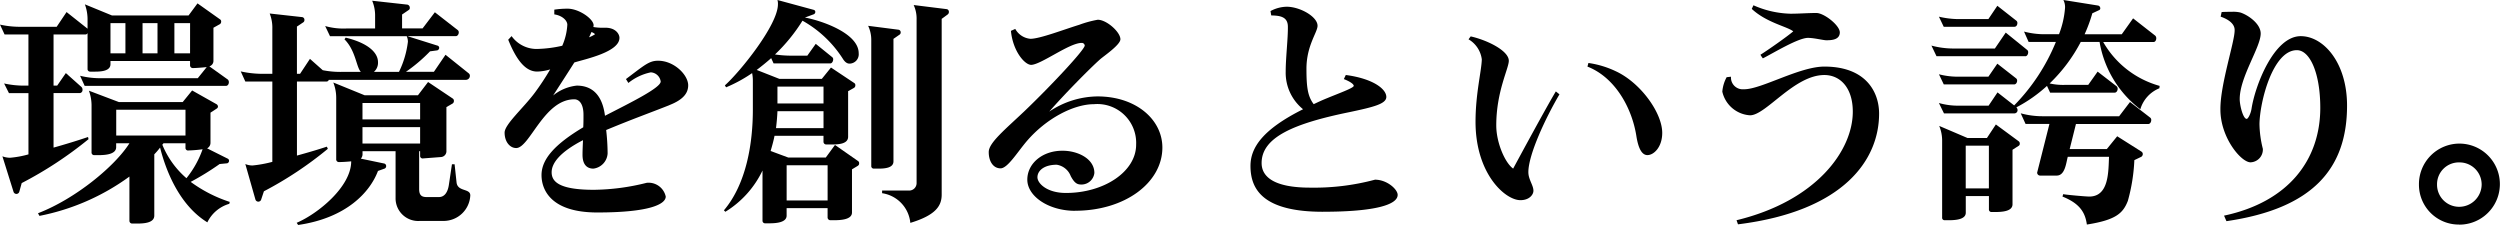 <svg id="グループ_4262" data-name="グループ 4262" xmlns="http://www.w3.org/2000/svg" xmlns:xlink="http://www.w3.org/1999/xlink" width="256.264" height="23.068" viewBox="0 0 256.264 23.068">
  <defs>
    <clipPath id="clip-path">
      <rect id="長方形_2439" data-name="長方形 2439" width="256.264" height="23.069" fill="none"/>
    </clipPath>
  </defs>
  <g id="グループ_4261" data-name="グループ 4261" transform="translate(0 0)" clip-path="url(#clip-path)">
    <path id="パス_12960" data-name="パス 12960" d="M23.167,10.135H8.678L8.209,9.1a8.494,8.494,0,0,0,2.25.247h9.816l.915-1.137c-.445.049-1.137.1-1.409.1a.28.28,0,0,1-.3-.272V7.588H11.324V7.91c0,.692-.915.766-1.582.766H9.247A.259.259,0,0,1,8.975,8.4V4.72a.238.238,0,0,1-.222.148H5.489V10.11H5.86l.89-1.286,1.607,1.434a.372.372,0,0,1,.1.272.311.311,0,0,1-.272.346H5.489v5.588c1.236-.346,2.522-.742,3.536-1.088l.049.223a39.458,39.458,0,0,1-6.849,4.5l-.247.89a.309.309,0,0,1-.593,0L.247,17.355a2.233,2.233,0,0,0,.791.148,9.955,9.955,0,0,0,1.879-.346v-6.28h-2L.42,9.888a9.458,9.458,0,0,0,2,.223h.494V4.869H.47L0,3.855a9.361,9.361,0,0,0,2.2.223H5.81L6.824,2.569,8.975,4.275V3.36A4.413,4.413,0,0,0,8.7,1.778l2.769,1.137h7.862l.915-1.236,2.3,1.632a.251.251,0,0,1,.124.247.3.3,0,0,1-.124.247l-.667.371V7.539a.579.579,0,0,1-.42.593l1.9,1.36a.372.372,0,0,1,.1.272c0,.173-.1.371-.3.371m.346,12.09a3.618,3.618,0,0,0-2.25,1.9c-2.695-1.657-4.154-4.921-4.846-7.665a7.407,7.407,0,0,1-.593.692v6.28c0,.742-1.014.816-1.756.816h-.494a.28.28,0,0,1-.3-.272V19.432a23.2,23.2,0,0,1-9.222,4.03l-.148-.272c3.857-1.483,7.912-4.846,9.371-7.17h-1.36v.4c0,.742-1.113.816-1.83.816h-.42a.267.267,0,0,1-.272-.3V12.212a4.416,4.416,0,0,0-.272-1.582l3.066,1.162h6.552l.964-1.187,2.5,1.409a.3.3,0,0,1,.148.247.253.253,0,0,1-.124.2l-.643.42v3.066a.639.639,0,0,1-.346.593l2.077,1.039a.252.252,0,0,1,.173.222.268.268,0,0,1-.2.272l-.767.074a27.739,27.739,0,0,1-2.967,1.83,14.117,14.117,0,0,0,4.005,2.052ZM12.857,3.707H11.324V6.8h1.533Zm6.157,8.876h-7.1v2.646h7.1ZM16.145,3.707H14.612V6.8h1.533Zm3.14,13.055a.267.267,0,0,1-.272-.3v-.445h-2.25c-.05.049-.074.1-.124.148A9.049,9.049,0,0,0,19.112,19.6a10.03,10.03,0,0,0,1.656-2.967,12.709,12.709,0,0,1-1.483.124m.2-13.055H17.876V6.8h1.607Z" transform="translate(0 -1.333)"/>
    <path id="パス_12961" data-name="パス 12961" d="M142.8,8.47H128.711a.237.237,0,0,1-.222.173h-3.041v7.591c1.088-.3,2.176-.618,3.066-.915l.1.222a37.684,37.684,0,0,1-6.552,4.352l-.272.816a.307.307,0,0,1-.3.247.31.31,0,0,1-.3-.222L120.156,17.1a1.891,1.891,0,0,0,.742.148,12.455,12.455,0,0,0,2.027-.371V8.643h-2.769l-.47-1.038a10.231,10.231,0,0,0,2.151.247h1.088v-4.6a3.958,3.958,0,0,0-.272-1.582l3.338.371a.274.274,0,0,1,.222.3.267.267,0,0,1-.1.222l-.667.445V7.852h.321l1.014-1.533,1.31,1.162a9.24,9.24,0,0,0,2.027.173H132c-.47-.47-.519-2.176-1.681-3.338l.124-.173c2.25.544,3.313,1.508,3.313,2.522a1.226,1.226,0,0,1-.42.989h2.571a9.692,9.692,0,0,0,.915-3.091,1.368,1.368,0,0,0-.124-.568h-7.862l-.495-1.039a6.842,6.842,0,0,0,2.25.247h2.868V1.942a3.926,3.926,0,0,0-.3-1.582l3.61.4a.32.32,0,0,1,.247.321.241.241,0,0,1-.1.222l-.692.47V3.2h2.1l1.261-1.657,2.349,1.83a.286.286,0,0,1,.1.247c0,.173-.124.371-.3.371h-4.97l3.066.964a.241.241,0,0,1,.2.247.285.285,0,0,1-.2.247l-.742.1a16.224,16.224,0,0,1-2.472,2.1h2.868L140.677,5.9l2.374,1.9a.305.305,0,0,1,.123.247.408.408,0,0,1-.371.42m-2.3,14.464h-2.423a2.32,2.32,0,0,1-2.522-2.349v-4.8h-3.388v.247a.7.7,0,0,1-.173.519l2.374.495a.265.265,0,0,1,.222.272.272.272,0,0,1-.148.247l-.692.247c-.816,2.176-3.239,4.821-8.184,5.538l-.148-.223c2.151-.915,5.588-3.684,5.588-6.3-.47.049-1.014.074-1.236.074a.273.273,0,0,1-.3-.3V10.3a4.259,4.259,0,0,0-.3-1.558l3.214,1.31h5.464l1.038-1.36,2.547,1.706a.287.287,0,0,1,.1.247.3.3,0,0,1-.124.247l-.643.371v4.475a.6.6,0,0,1-.519.643l-1.929.148a.254.254,0,0,1-.247-.272v-.47h-.1V19.67c0,.618.247.816.766.816h1.261c.544,0,.89-.445,1.014-1.212l.321-2.151h.272l.2,1.854c.1.989,1.409.594,1.409,1.335a2.743,2.743,0,0,1-2.72,2.621m-2.423-12.091h-5.909v1.681h5.909Zm0,2.473h-5.909V15h5.909Z" transform="translate(-95.009 -0.286)"/>
    <path id="パス_12962" data-name="パス 12962" d="M267.771,14.208c-1.928.767-3.808,1.434-6.478,2.547a22.176,22.176,0,0,1,.148,2.4,1.666,1.666,0,0,1-1.459,1.558c-.618,0-1.113-.371-1.113-1.409,0-.47.025-.94.049-1.508-2.349,1.212-3.214,2.349-3.214,3.288s.717,1.8,4.327,1.8a23.011,23.011,0,0,0,5.415-.717,1.8,1.8,0,0,1,1.953,1.409c0,.742-1.508,1.632-7.022,1.632-4.8,0-5.711-2.373-5.711-3.832,0-1.657,1.409-3.189,4.277-4.9.025-.4.025-.816.025-1.286,0-1.088-.42-1.582-.94-1.582-3.115,0-4.574,4.995-5.959,4.995-.643,0-1.187-.643-1.187-1.582,0-.841,1.929-2.522,3.09-4.079a26.511,26.511,0,0,0,1.582-2.4,4.989,4.989,0,0,1-1.335.222c-1.261,0-2.176-1.31-2.967-3.264l.346-.371a3.158,3.158,0,0,0,2.794,1.31,12.576,12.576,0,0,0,2.4-.322,6.19,6.19,0,0,0,.519-2.151c0-.42-.495-.939-1.335-1.063V4.417a9.252,9.252,0,0,1,1.36-.1c1.187,0,2.67,1.063,2.67,1.706l-.025.173a4.936,4.936,0,0,0,.94.074h.3c1.038,0,1.434.643,1.434,1.038,0,1.434-3.387,2.151-4.624,2.522-.717,1.137-1.508,2.349-2.176,3.388a4.6,4.6,0,0,1,2.423-1.014c1.434,0,2.6.791,2.893,3.091,2.7-1.385,5.711-2.868,5.711-3.511a1.084,1.084,0,0,0-1.014-.94,5.4,5.4,0,0,0-2.3,1.088l-.247-.4c1.854-1.385,2.349-1.879,3.289-1.879,1.656,0,3.09,1.459,3.09,2.522,0,.767-.47,1.459-1.929,2.027m-7.986-7.492c-.074.173-.148.346-.247.544a2.947,2.947,0,0,0,.618-.322,1.079,1.079,0,0,0-.371-.222" transform="translate(-199.157 -3.428)"/>
    <path id="パス_12963" data-name="パス 12963" d="M373.644,16.986l-.618.371v4.426c0,.742-1.187.791-1.879.791h-.321a.286.286,0,0,1-.3-.3v-.94h-4.2V22.1c0,.717-1.088.791-1.78.791h-.42a.26.26,0,0,1-.272-.272V17.48a10.024,10.024,0,0,1-3.808,4.228l-.148-.148c2.324-2.744,2.967-6.923,2.967-10.31V8.308a4.181,4.181,0,0,0-.074-.816,14.658,14.658,0,0,1-2.67,1.459l-.124-.2c1.508-1.335,5.439-6.181,5.439-8.308A1.368,1.368,0,0,0,365.386,0l3.733,1.014a.216.216,0,0,1,.148.222.264.264,0,0,1-.148.222L368.2,1.8c1.533.272,5.514,1.557,5.514,3.659a.957.957,0,0,1-.94,1.063c-.223,0-.445-.124-.668-.47a11.652,11.652,0,0,0-4.154-3.931,17.5,17.5,0,0,1-2.818,3.461,11.684,11.684,0,0,0,1.607.124h1.706l.865-1.212L371,5.86a.268.268,0,0,1,.1.222c0,.2-.124.42-.3.42h-5.81l-.247-.544c-.47.42-.965.816-1.484,1.212l2.324.915h4.351l.94-1.162,2.374,1.582a.251.251,0,0,1,.123.247.3.3,0,0,1-.123.247l-.618.346v4.673c0,.717-.915.791-1.632.791h-.593a.28.28,0,0,1-.3-.272V13.92h-5.019c-.1.519-.247,1.039-.4,1.558l1.8.667h3.857l.94-1.286,2.374,1.656a.241.241,0,0,1,.1.223.251.251,0,0,1-.123.247M370.108,11.4h-4.722c-.025.569-.074,1.137-.148,1.731h4.871Zm0-2.522h-4.722v1.731h4.722Zm.42,8.06h-4.2v3.61h4.2Zm7.393-13.4-.643.445v12.56c0,.668-.865.742-1.533.742h-.495a.254.254,0,0,1-.247-.272V4.129a3.371,3.371,0,0,0-.321-1.483l3.115.4a.265.265,0,0,1,.222.272.268.268,0,0,1-.1.222m4.945-2.077-.643.47V19.953c0,1.137-.593,2.1-3.214,2.893a3.4,3.4,0,0,0-2.893-3.041v-.272h2.744a.761.761,0,0,0,.791-.767V2a3.3,3.3,0,0,0-.3-1.484l3.387.42a.274.274,0,0,1,.222.3.269.269,0,0,1-.1.222" transform="translate(-285.693 0)"/>
    <path id="パス_12964" data-name="パス 12964" d="M500.426,29.415c-2.745,0-4.9-1.508-4.9-3.19s1.582-2.992,3.635-2.967c1.533,0,3.239.816,3.239,2.275a1.328,1.328,0,0,1-1.261,1.187h-.1c-.42,0-.692-.173-1.063-.866a1.832,1.832,0,0,0-1.434-1.162c-1.31,0-1.978.618-1.978,1.286,0,.618.964,1.607,2.917,1.607,3.931,0,7.2-2.2,7.2-4.945a3.978,3.978,0,0,0-4.327-4.154c-2.052,0-4.871,1.434-6.9,3.808-.964,1.137-1.953,2.769-2.67,2.769-.766,0-1.212-.742-1.212-1.657v-.025c0-.939,1.706-2.324,3.635-4.154,2.745-2.621,6.181-6.3,6.206-6.75a.3.3,0,0,0-.322-.272c-1.261,0-4.154,2.225-5.167,2.25-.668,0-1.879-1.409-2.077-3.486l.445-.2a1.96,1.96,0,0,0,1.558,1.014c.964,0,3.462-.964,4.995-1.434a10.9,10.9,0,0,1,1.9-.519c.915,0,2.324,1.261,2.324,2,0,.569-1.681,1.706-2.077,2.052-1.088.964-3.808,3.734-5.217,5.365a9,9,0,0,1,4.945-1.558c3.956,0,6.651,2.374,6.651,5.242,0,3.585-3.808,6.478-8.95,6.478" transform="translate(-390.221 -7.806)"/>
    <path id="パス_12965" data-name="パス 12965" d="M629.111,24.373c-6.107,0-7.418-2.275-7.418-4.7,0-1.9,1.286-3.758,5.39-5.81a4.814,4.814,0,0,1-1.78-3.857c0-1.459.247-3.437.223-4.648-.025-1.039-.915-1.088-1.706-1.113l-.074-.445a3.609,3.609,0,0,1,1.657-.445c1.36,0,3.165,1.014,3.165,1.953,0,.668-1.137,2.028-1.137,4.4,0,1.879.124,2.819.742,3.635.42-.2.89-.42,1.385-.618,1.187-.495,2.72-1.039,2.72-1.261,0-.148-.272-.4-1.014-.692l.2-.42c2.794.371,4.154,1.434,4.154,2.25,0,.717-1.335,1.039-3.783,1.558-5.687,1.162-9,2.571-9,5.217,0,1.434,1.31,2.522,4.97,2.522a24.08,24.08,0,0,0,6.651-.816c1.236,0,2.324.989,2.324,1.557,0,1.014-2.324,1.731-7.665,1.731" transform="translate(-493.512 -2.665)"/>
    <path id="パス_12966" data-name="パス 12966" d="M736.24,32.028c0,.742.519,1.335.519,1.9,0,.4-.42.964-1.335.964-1.558,0-4.6-2.695-4.6-8.036,0-2.893.618-5.217.643-6.4a2.784,2.784,0,0,0-1.36-2.052l.222-.3c1.755.4,3.907,1.483,3.907,2.5,0,.791-1.286,3.14-1.286,6.626,0,1.756.89,3.832,1.731,4.426.841-1.558,3.462-6.4,4.376-7.912l.371.3c-1.384,2.349-3.189,6.157-3.189,7.986m12.214-1.756c-.519,0-.915-.544-1.138-1.929-.445-2.893-2.176-6.033-5.019-7.145l.1-.371a9.759,9.759,0,0,1,2.843.866c2.522,1.187,4.723,4.253,4.723,6.3,0,1.459-.865,2.275-1.508,2.275" transform="translate(-579.574 -14.374)"/>
    <path id="パス_12967" data-name="パス 12967" d="M857.875,25.089l-.148-.42c8.184-1.978,11.917-7.146,11.917-11.126,0-2.448-1.286-3.758-2.917-3.758-3.09,0-5.984,4.129-7.615,4.129a3.112,3.112,0,0,1-2.843-2.423,3.71,3.71,0,0,1,.445-1.483l.445-.05a1.2,1.2,0,0,0,1.31,1.286h.05c1.755,0,5.662-2.324,8.209-2.324,4.3,0,5.612,2.646,5.612,4.821,0,4.673-3.536,9.989-14.464,11.349m9.1-18.865c-.371,0-1.286-.247-1.929-.247-1.014,0-3.634,1.607-4.623,2.1a3.224,3.224,0,0,1-.247-.371c.717-.445,2.794-1.9,3.363-2.4-.618-.494-2.744-.89-4.253-2.3l.173-.371a9.916,9.916,0,0,0,3.808.865c.89,0,1.755-.074,2.646-.074.767,0,2.373,1.236,2.4,1.978,0,.742-.767.816-1.335.816" transform="translate(-679.722 -2.095)"/>
    <path id="パス_12968" data-name="パス 12968" d="M969.863,5.761h-9.1l-.519-1.088a8.655,8.655,0,0,0,2.25.3h4.253l1.113-1.632,2.2,1.78a.286.286,0,0,1,.1.247c0,.2-.123.4-.3.4M983.61,9.049a3.338,3.338,0,0,0-1.953,2.151,10.978,10.978,0,0,1-4.178-6.9H975.55a16.389,16.389,0,0,1-3.189,4.253,6.269,6.269,0,0,0,1.582.148h2.373l.964-1.36,1.953,1.508a.354.354,0,0,1,.1.247c0,.2-.124.4-.3.4H972.41l-.321-.692a14.643,14.643,0,0,1-3.14,2.2.4.4,0,0,1,.124.272.33.33,0,0,1-.3.346h-7.244l-.519-1.063a7.028,7.028,0,0,0,1.953.272h3.14l.915-1.36,1.706,1.335A20.086,20.086,0,0,0,973,4.3h-2.794l-.47-1.063a8.253,8.253,0,0,0,2.2.272h1.385a9.425,9.425,0,0,0,.618-2.7A1.6,1.6,0,0,0,973.77,0l3.56.569a.29.29,0,0,1,.222.272.2.2,0,0,1-.124.2l-.692.321a15.145,15.145,0,0,1-.791,2.151h3.808l1.162-1.632,2.275,1.78a.372.372,0,0,1,.1.272c0,.173-.1.371-.272.371h-5.168a9.609,9.609,0,0,0,5.786,4.5Zm-14.86-6.3h-7.244l-.495-1.039a9.1,9.1,0,0,0,1.929.247h3.14L967,.593l1.953,1.533a.286.286,0,0,1,.1.247c0,.173-.1.371-.3.371m-.025,5.909h-7.219l-.495-1.039a7.721,7.721,0,0,0,1.929.247h3.14L967,6.527l1.928,1.508a.287.287,0,0,1,.1.247c0,.173-.124.371-.3.371m.445,6.3-.618.4v5.588c0,.742-1.113.791-1.8.791h-.371a.254.254,0,0,1-.247-.272V20.1h-2.373v1.706c0,.692-1.038.767-1.731.767h-.42a.247.247,0,0,1-.272-.272V14.489a3.929,3.929,0,0,0-.3-1.582l2.893,1.236h2l.915-1.385,2.349,1.731a.269.269,0,0,1,.1.222.251.251,0,0,1-.124.247m-3.041-.025h-2.374V19.31h2.374Zm16.343-2.225h-7.418c-.148.593-.4,1.607-.643,2.571h3.808l1.063-1.311,2.5,1.582a.3.3,0,0,1,.123.247.341.341,0,0,1-.148.272l-.717.346a18.352,18.352,0,0,1-.667,4.179c-.495,1.261-1.212,1.953-4.2,2.423-.173-1.236-.717-2.151-2.5-2.868l.074-.247c.346.074,2.349.247,2.67.247,2.052,0,1.953-2.621,2.028-4.079h-4.228c-.173.618-.272,1.928-1.137,1.928H971.4a.307.307,0,0,1-.321-.3l1.261-4.995h-2.448l-.495-1.088a8.468,8.468,0,0,0,2.225.3h7.863l1.113-1.459,2.077,1.607a.287.287,0,0,1,.1.247c0,.2-.123.4-.3.4" transform="translate(-762.261 0)"/>
    <path id="パス_12969" data-name="パス 12969" d="M1104.533,27.337l-.247-.569c6.626-1.409,9.865-5.736,9.865-11.052,0-3.561-1.063-5.909-2.4-5.909-2.473,0-3.808,5.316-3.833,7.59a10.937,10.937,0,0,0,.346,2.522,1.312,1.312,0,0,1-1.261,1.385c-.964,0-3.09-2.522-3.09-5.415v-.074c0-2.547,1.459-6.849,1.459-8.035V7.73c0-.47-.371-.989-1.434-1.36l.1-.47c.346-.025.717-.025,1.038-.025a3.143,3.143,0,0,1,.89.074c.767.247,2.077,1.137,2.077,2.151,0,1.409-2.151,4.45-2.151,6.725,0,.643.346,2.027.717,2.027.124,0,.4-.47.495-1.039.346-2.3,2.275-7.442,5.044-7.442,2.324,0,4.747,2.695,4.747,7.121,0,6.478-3.536,10.557-12.362,11.843" transform="translate(-876.309 -4.664)"/>
    <path id="パス_12970" data-name="パス 12970" d="M1206.745,79.659a4.084,4.084,0,0,1-4.129-4.1,4.156,4.156,0,0,1,4.154-4.2,4.154,4.154,0,1,1-.025,8.308m.025-6.379a2.237,2.237,0,0,0-2.3,2.25,2.264,2.264,0,0,0,2.225,2.3,2.306,2.306,0,0,0,2.349-2.3,2.264,2.264,0,0,0-2.275-2.25" transform="translate(-954.66 -56.64)"/>
  </g>
</svg>
